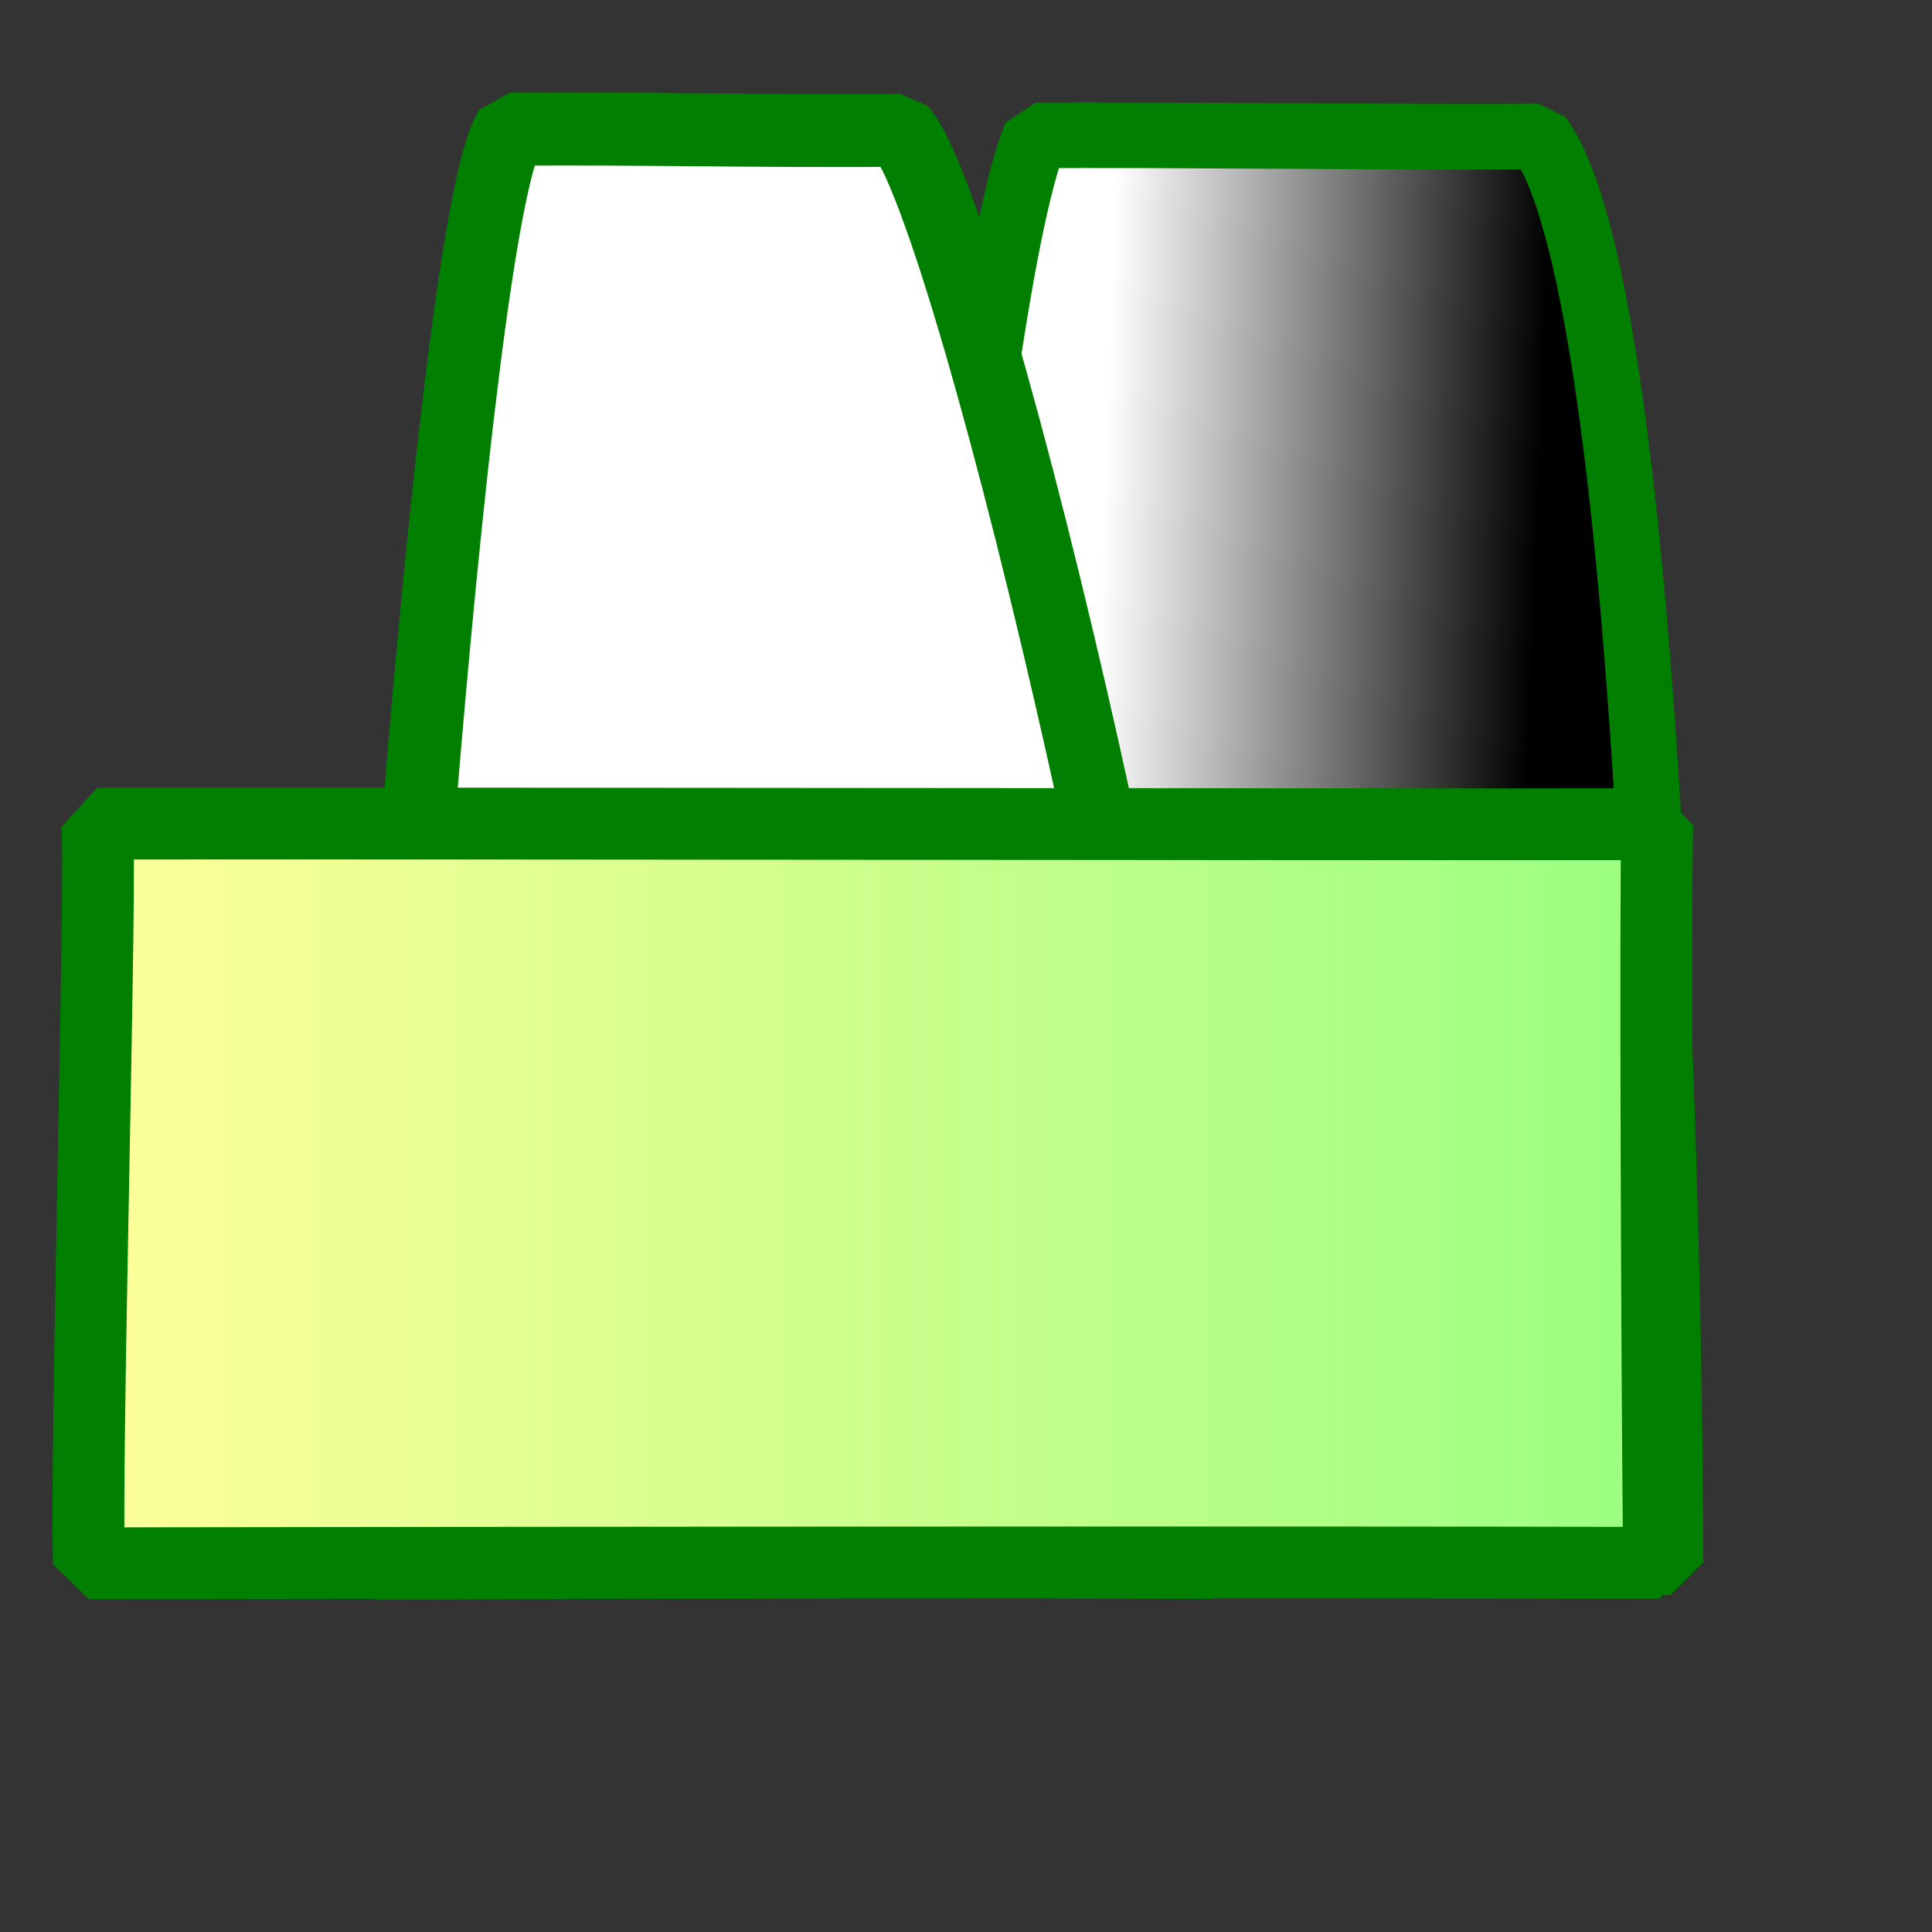 <?xml version="1.0" encoding="UTF-8" standalone="no"?>
<!DOCTYPE svg PUBLIC "-//W3C//DTD SVG 1.0//EN"
"http://www.w3.org/TR/2001/REC-SVG-20010904/DTD/svg10.dtd">
<!-- Created with Sodipodi ("http://www.sodipodi.com/") -->
<svg
   xmlns="http://www.w3.org/2000/svg"
   xmlns:xlink="http://www.w3.org/1999/xlink"
   version="1.0"
   x="0"
   y="0"
   width="437.5"
   height="437.5"
   id="svg1">
  <rect width="100%" height="100%" fill="#333333" stroke="none"/>
  <defs
     id="defs3">
    <linearGradient
       id="linearGradient580">
      <stop
         style="stop-color:#ffffff;stop-opacity:1;"
         offset="0"
         id="stop581" />
      <stop
         style="stop-color:#000000;stop-opacity:1;"
         offset="1"
         id="stop582" />
    </linearGradient>
    <linearGradient
       id="linearGradient53">
      <stop
         style="stop-color:#ffff9a;stop-opacity:1;"
         offset="0"
         id="stop54" />
      <stop
         style="stop-color:#99ff7f;stop-opacity:1;"
         offset="1"
         id="stop55" />
    </linearGradient>
    <linearGradient
       id="linearGradient48">
      <stop
         style="stop-color:#ffad00;stop-opacity:1;"
         offset="0"
         id="stop49" />
      <stop
         style="stop-color:#ffffff;stop-opacity:1;"
         offset="1"
         id="stop50" />
    </linearGradient>
    <linearGradient
       id="linearGradient51"
       xlink:href="#linearGradient53" />
    <linearGradient
       x1="0.282"
       y1="0.258"
       x2="0.831"
       y2="0.297"
       id="linearGradient52"
       xlink:href="#linearGradient580" />
    <linearGradient
       x1="0.102"
       y1="0.465"
       x2="0.943"
       y2="0.453"
       id="linearGradient32"
       xlink:href="#linearGradient48" />
    <linearGradient
       x1="-6.84581591e-9"
       y1="-4.18149391e-8"
       x2="1"
       y2="1"
       id="linearGradient33"
       xlink:href="#linearGradient48" />
    <radialGradient
       cx="0.5"
       cy="0.5"
       r="0.5"
       fx="0.5"
       fy="0.5"
       id="radialGradient579"
       xlink:href="#linearGradient53" />
  </defs>
  <path
     d="M 199.911 352.599 C 238.902 352.322 337.865 353.402 378.293 353.804 C 378.09 278.671 373.682 64.82 348.527 30.917 C 322.568 31.164 258.395 30.425 234.522 30.671 C 218.062 70.73 199.53 308.327 199.911 352.599 z "
     style="font-size:12;fill:url(#linearGradient52);fill-opacity:1;fill-rule:evenodd;stroke:#007f00;stroke-width:14.856;stroke-linejoin:bevel;"
     id="path607" />
  <path
     d="M 84.924 354.008 C 133.244 353.731 224.462 353.402 274.562 353.804 C 274.311 278.671 220.552 47.914 203.898 29.508 C 171.727 29.755 145.085 29.016 115.499 29.262 C 101.964 51.007 84.451 309.736 84.924 354.008 z "
     style="font-size:12;fill:#ffffff;fill-opacity:1;fill-rule:evenodd;stroke:#007f00;stroke-width:16.539;stroke-linejoin:bevel;"
     id="path578" />
  <path
     d="M 20.155 354.008 C 110.75 353.865 281.768 353.695 375.7 353.903 C 375.228 315.149 374.807 203.392 375.279 186.632 C 314.963 186.759 77.482 186.378 22.013 186.505 C 23.049 197.72 19.27 331.173 20.155 354.008 z "
     style="font-size:12;fill:url(#linearGradient51);fill-opacity:1;fill-rule:evenodd;stroke:#007f00;stroke-width:16.264;stroke-linejoin:bevel;"
     id="path580" />

</svg>
